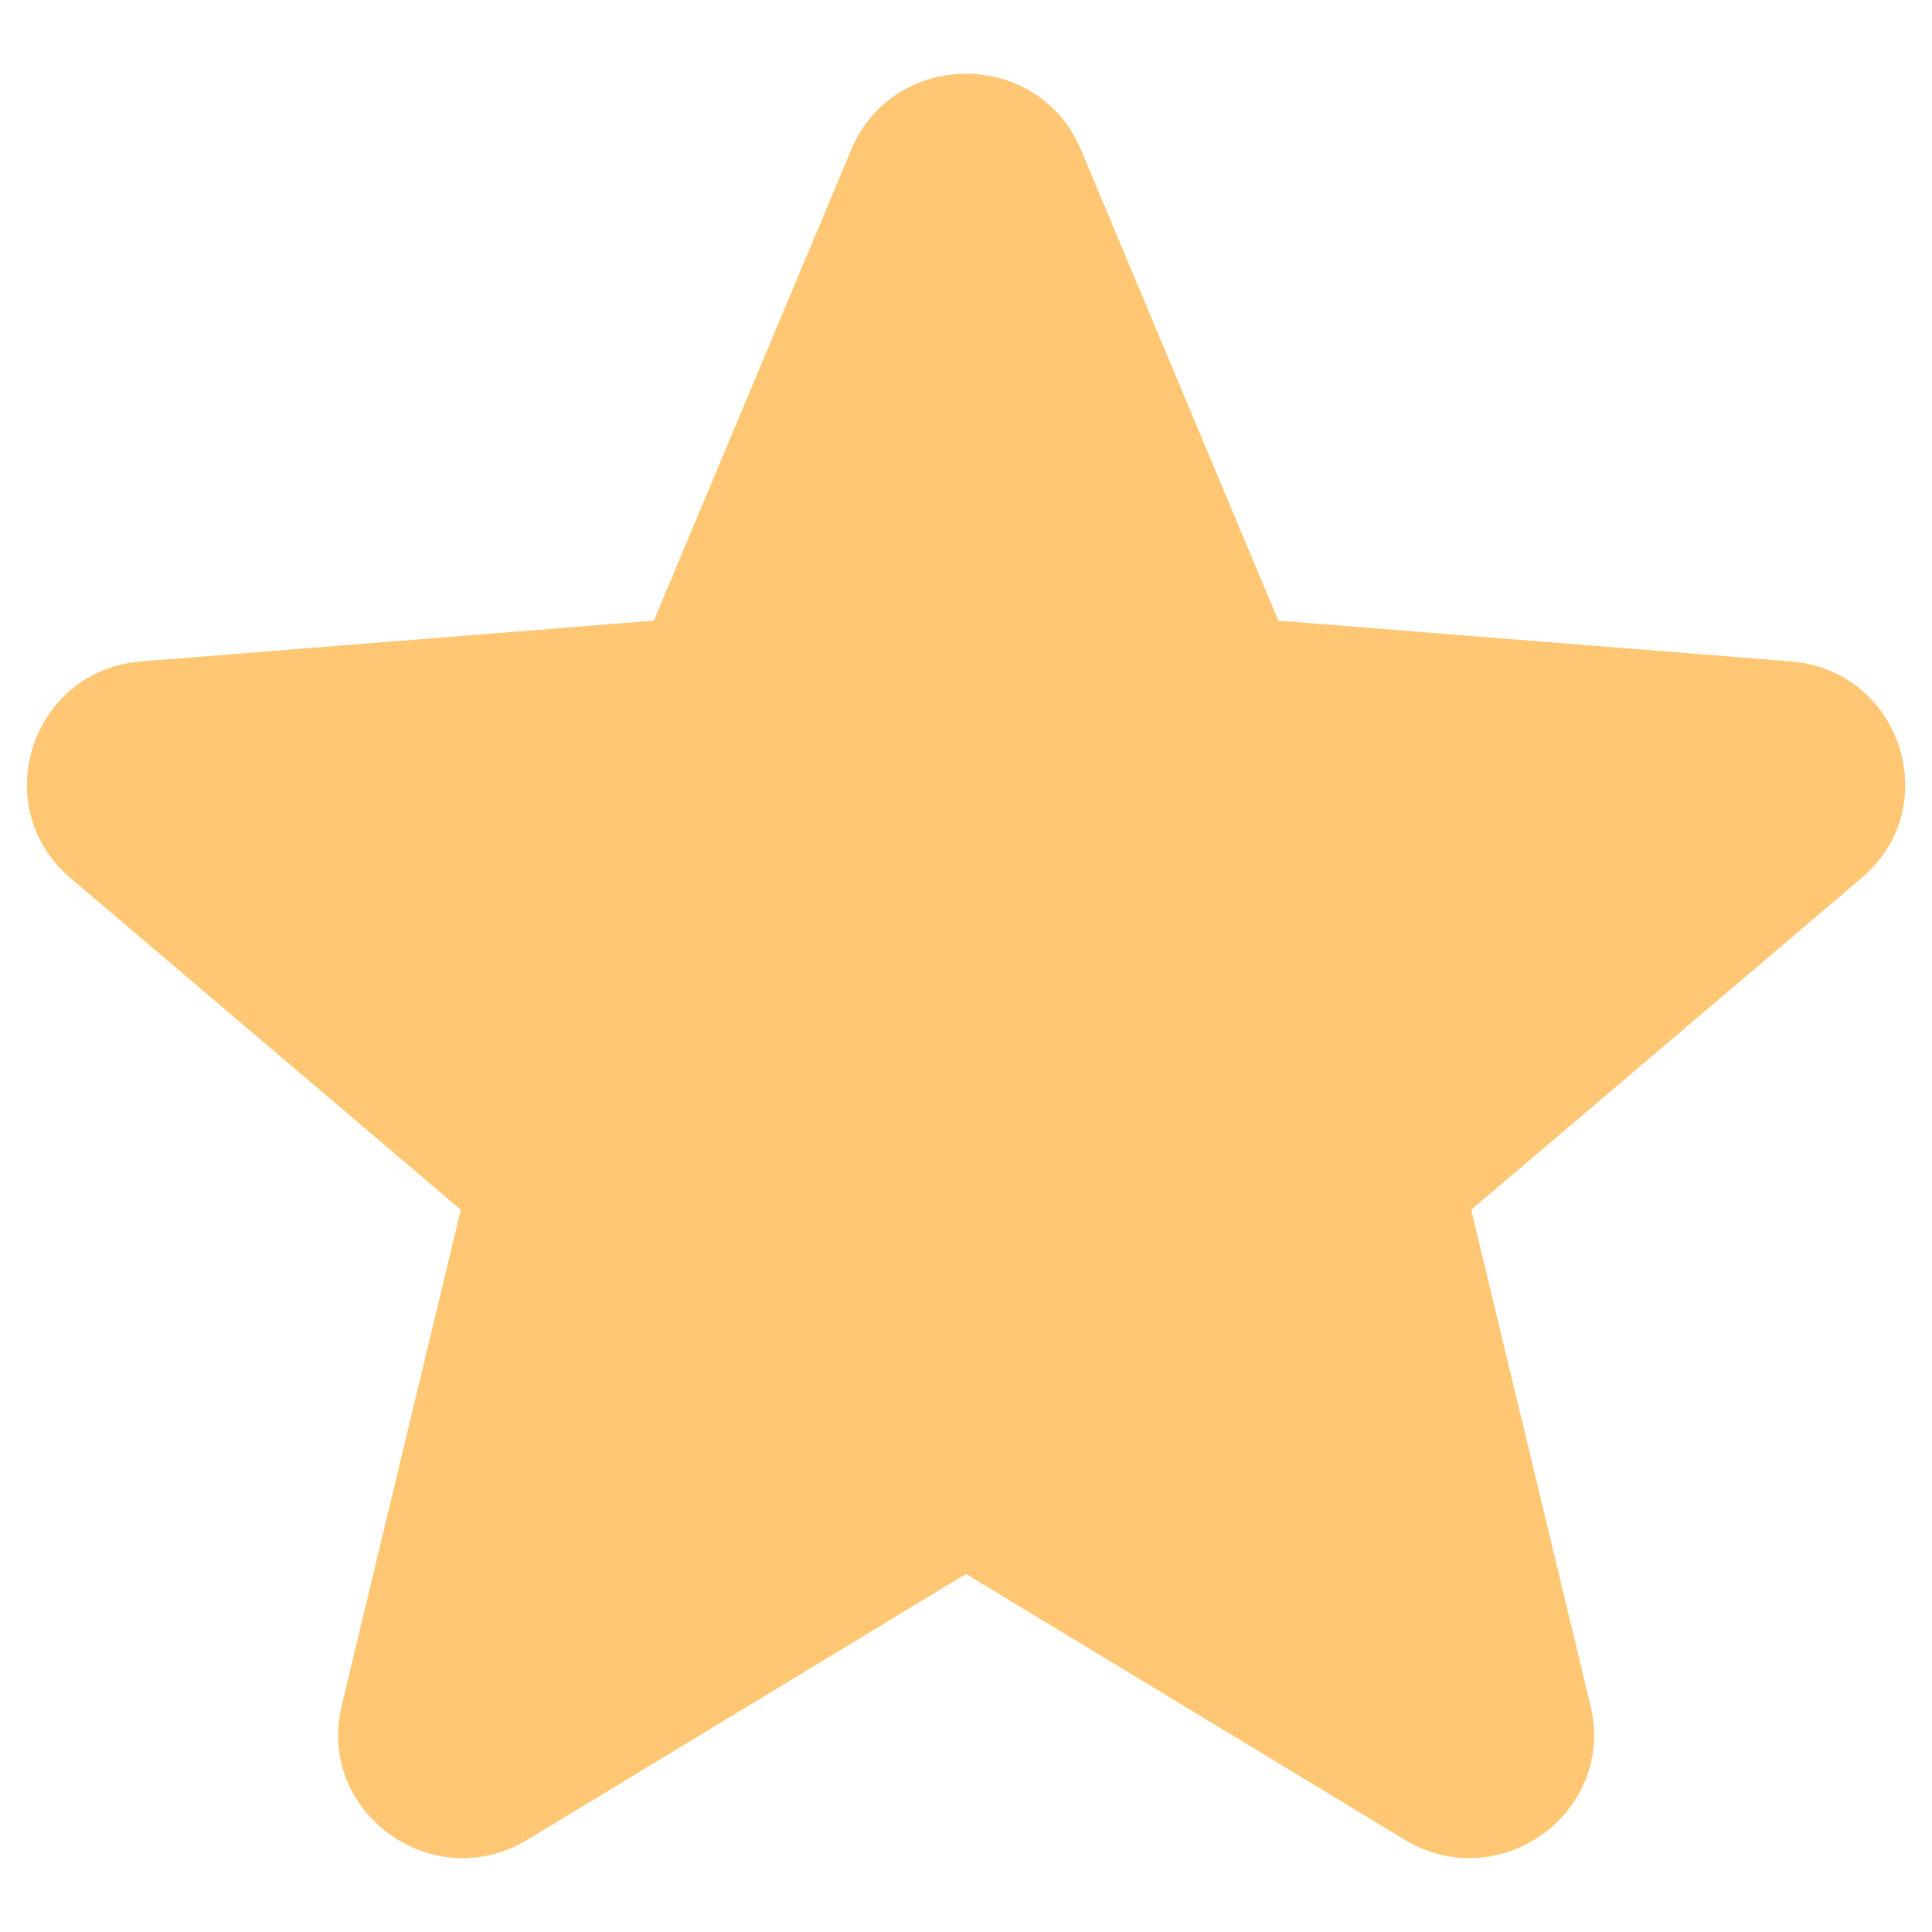 <svg width="12" height="12" viewBox="0 0 12 12" fill="none" xmlns="http://www.w3.org/2000/svg">
<path fill-rule="evenodd" clip-rule="evenodd" d="M5.287 0.93C5.551 0.301 6.45 0.301 6.714 0.93L7.94 3.855L11.121 4.108C11.807 4.162 12.085 5.01 11.562 5.454L9.138 7.514L9.879 10.595C10.038 11.258 9.311 11.782 8.725 11.427L6 9.776L3.276 11.427C2.69 11.782 1.963 11.258 2.122 10.595L2.862 7.514L0.438 5.454C-0.084 5.01 0.194 4.162 0.879 4.108L4.061 3.855L5.287 0.93Z" fill="#FFC773"/>
</svg>
